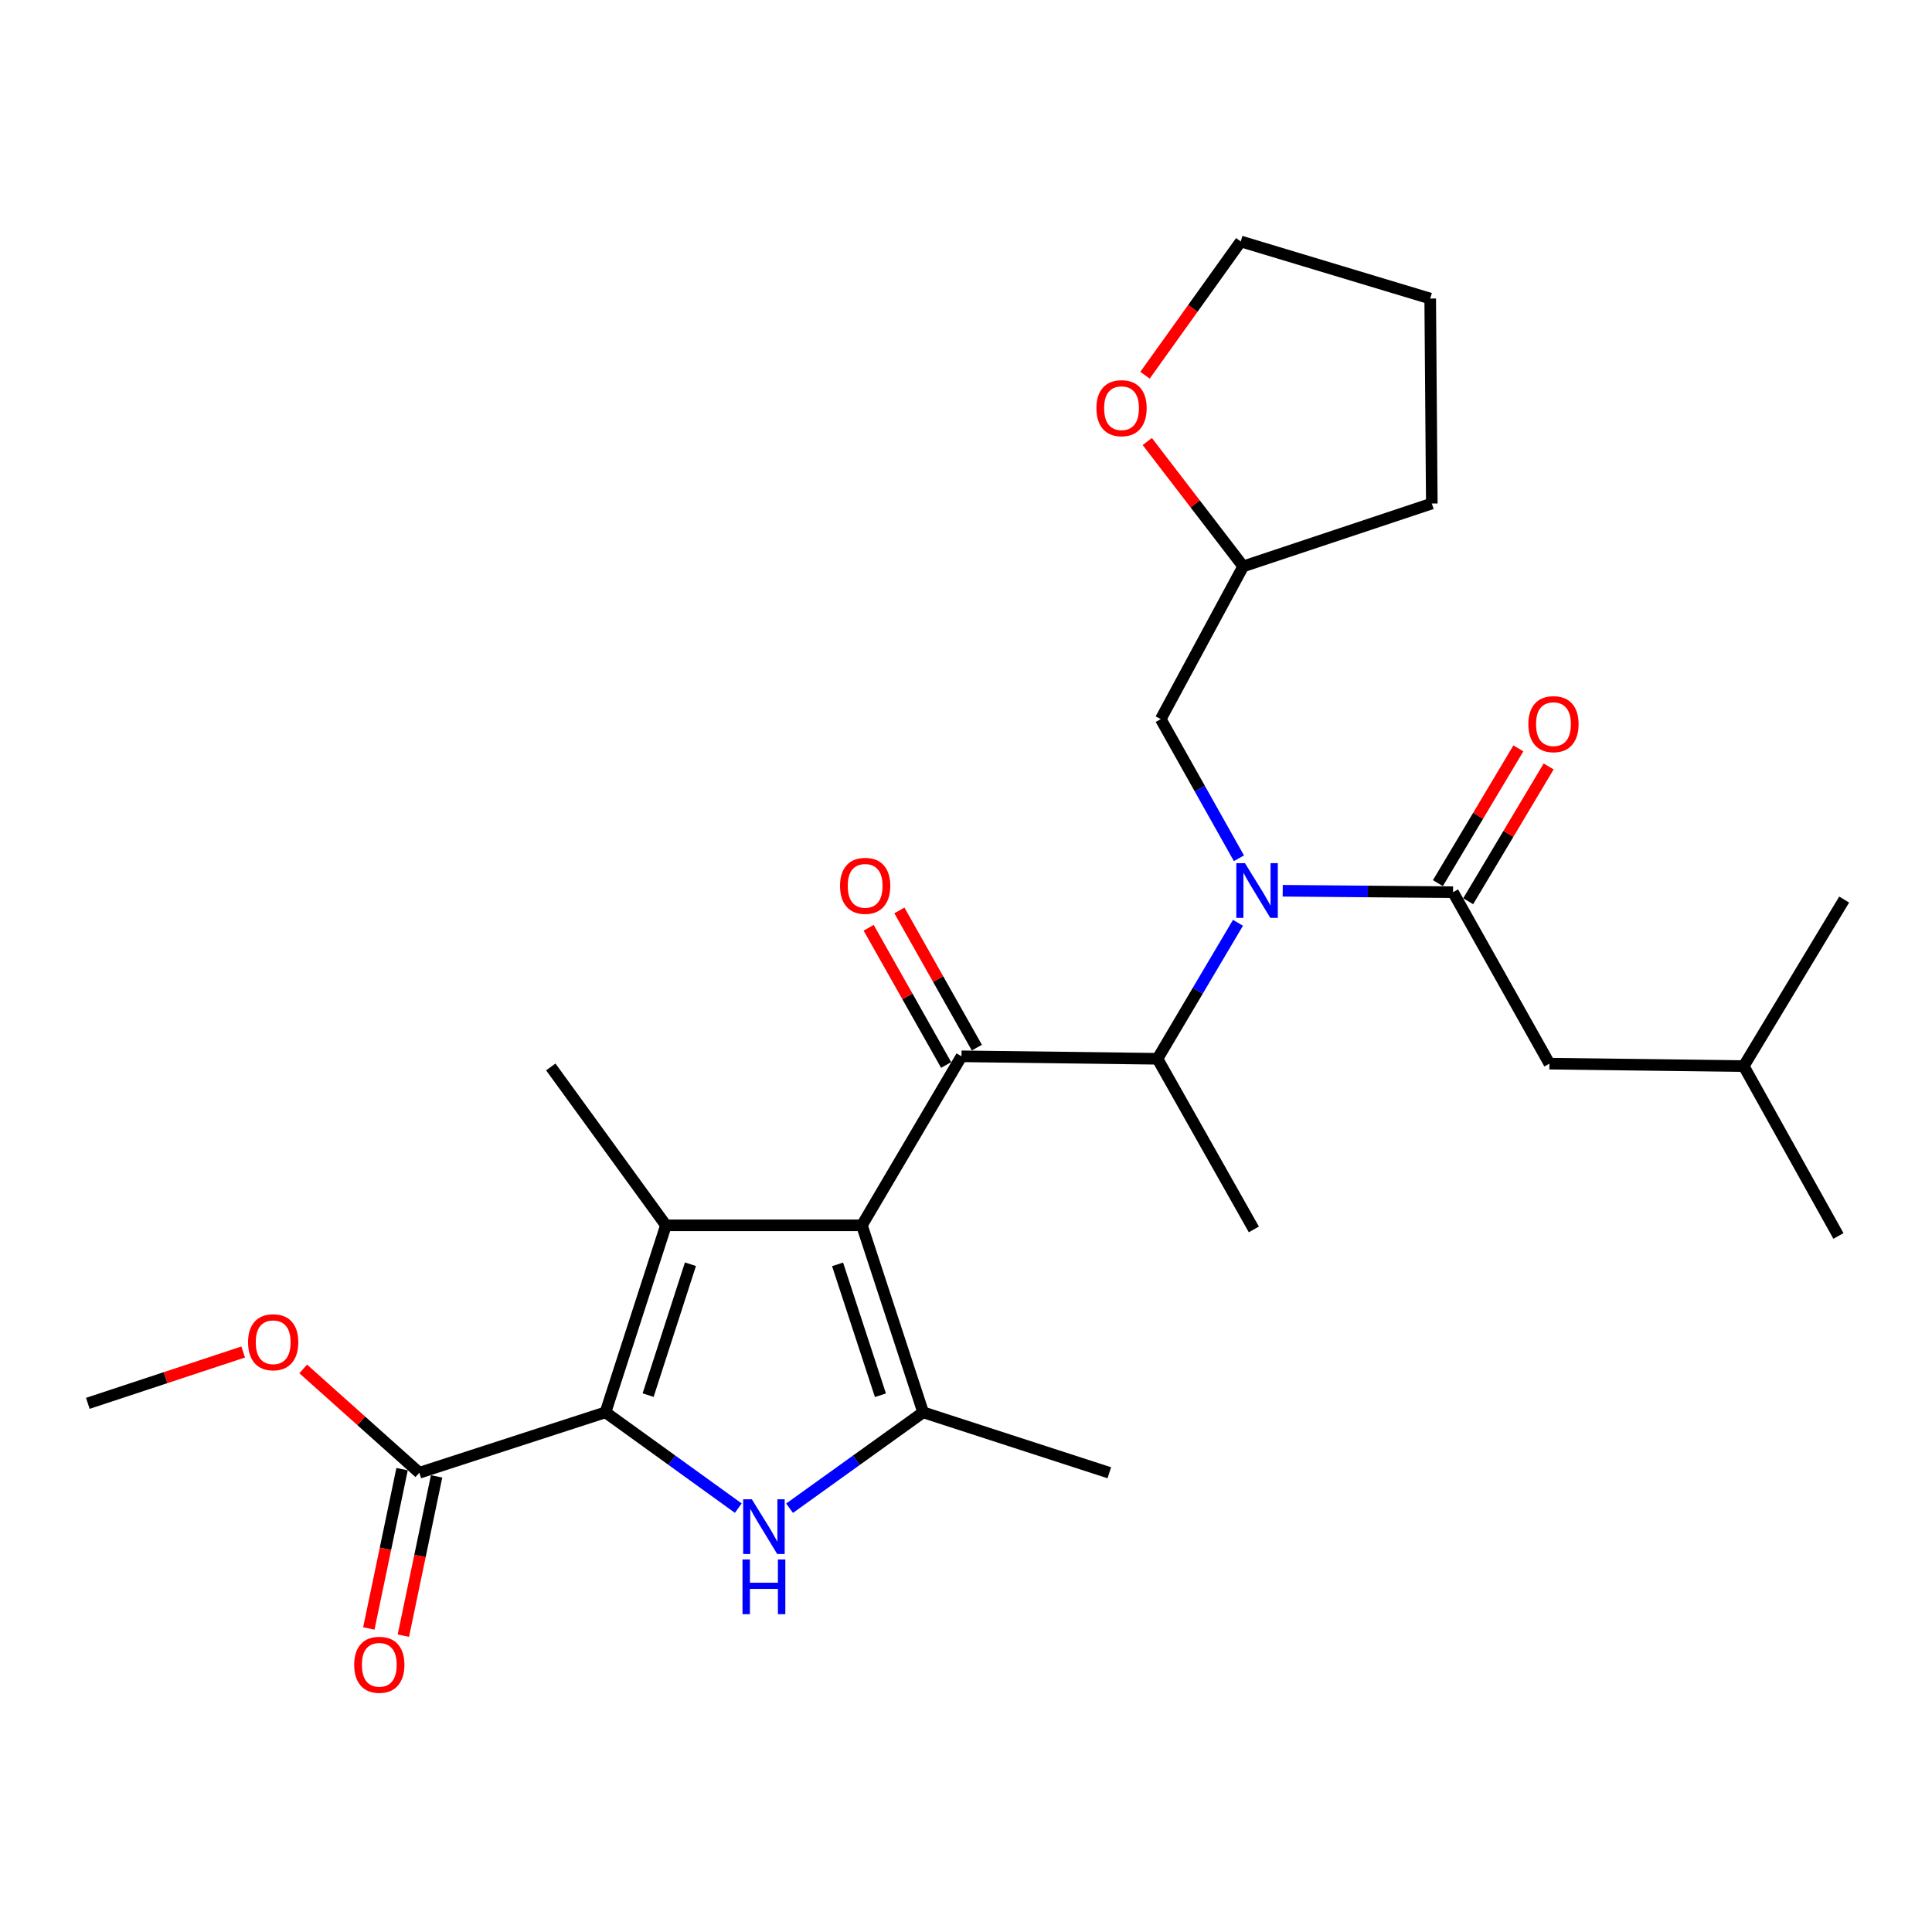 <?xml version='1.0' encoding='iso-8859-1'?>
<svg version='1.1' baseProfile='full'
              xmlns='http://www.w3.org/2000/svg'
                      xmlns:rdkit='http://www.rdkit.org/xml'
                      xmlns:xlink='http://www.w3.org/1999/xlink'
                  xml:space='preserve'
width='1000px' height='1000px' viewBox='0 0 1000 1000'>
<!-- END OF HEADER -->
<rect style='opacity:1.0;fill:#FFFFFF;stroke:none' width='1000' height='1000' x='0' y='0'> </rect>
<path class='bond-0' d='M 446.12,634.23 L 344.688,634.23' style='fill:none;fill-rule:evenodd;stroke:#000000;stroke-width:6px;stroke-linecap:butt;stroke-linejoin:miter;stroke-opacity:1' />
<path class='bond-3' d='M 446.12,634.23 L 477.817,731.016' style='fill:none;fill-rule:evenodd;stroke:#000000;stroke-width:6px;stroke-linecap:butt;stroke-linejoin:miter;stroke-opacity:1' />
<path class='bond-3' d='M 433.523,654.43 L 455.711,722.181' style='fill:none;fill-rule:evenodd;stroke:#000000;stroke-width:6px;stroke-linecap:butt;stroke-linejoin:miter;stroke-opacity:1' />
<path class='bond-4' d='M 446.12,634.23 L 497.667,546.745' style='fill:none;fill-rule:evenodd;stroke:#000000;stroke-width:6px;stroke-linecap:butt;stroke-linejoin:miter;stroke-opacity:1' />
<path class='bond-1' d='M 344.688,634.23 L 313.406,731.016' style='fill:none;fill-rule:evenodd;stroke:#000000;stroke-width:6px;stroke-linecap:butt;stroke-linejoin:miter;stroke-opacity:1' />
<path class='bond-1' d='M 357.369,654.363 L 335.471,722.113' style='fill:none;fill-rule:evenodd;stroke:#000000;stroke-width:6px;stroke-linecap:butt;stroke-linejoin:miter;stroke-opacity:1' />
<path class='bond-15' d='M 344.688,634.23 L 285.087,552.243' style='fill:none;fill-rule:evenodd;stroke:#000000;stroke-width:6px;stroke-linecap:butt;stroke-linejoin:miter;stroke-opacity:1' />
<path class='bond-8' d='M 313.406,731.016 L 217.046,762.298' style='fill:none;fill-rule:evenodd;stroke:#000000;stroke-width:6px;stroke-linecap:butt;stroke-linejoin:miter;stroke-opacity:1' />
<path class='bond-27' d='M 313.406,731.016 L 347.771,755.812' style='fill:none;fill-rule:evenodd;stroke:#000000;stroke-width:6px;stroke-linecap:butt;stroke-linejoin:miter;stroke-opacity:1' />
<path class='bond-27' d='M 347.771,755.812 L 382.136,780.608' style='fill:none;fill-rule:evenodd;stroke:#0000FF;stroke-width:6px;stroke-linecap:butt;stroke-linejoin:miter;stroke-opacity:1' />
<path class='bond-2' d='M 408.68,780.65 L 443.248,755.833' style='fill:none;fill-rule:evenodd;stroke:#0000FF;stroke-width:6px;stroke-linecap:butt;stroke-linejoin:miter;stroke-opacity:1' />
<path class='bond-2' d='M 443.248,755.833 L 477.817,731.016' style='fill:none;fill-rule:evenodd;stroke:#000000;stroke-width:6px;stroke-linecap:butt;stroke-linejoin:miter;stroke-opacity:1' />
<path class='bond-18' d='M 477.817,731.016 L 574.177,762.298' style='fill:none;fill-rule:evenodd;stroke:#000000;stroke-width:6px;stroke-linecap:butt;stroke-linejoin:miter;stroke-opacity:1' />
<path class='bond-7' d='M 497.667,546.745 L 599.109,548.023' style='fill:none;fill-rule:evenodd;stroke:#000000;stroke-width:6px;stroke-linecap:butt;stroke-linejoin:miter;stroke-opacity:1' />
<path class='bond-9' d='M 505.616,542.257 L 485.567,506.747' style='fill:none;fill-rule:evenodd;stroke:#000000;stroke-width:6px;stroke-linecap:butt;stroke-linejoin:miter;stroke-opacity:1' />
<path class='bond-9' d='M 485.567,506.747 L 465.518,471.236' style='fill:none;fill-rule:evenodd;stroke:#FF0000;stroke-width:6px;stroke-linecap:butt;stroke-linejoin:miter;stroke-opacity:1' />
<path class='bond-9' d='M 489.718,551.234 L 469.668,515.723' style='fill:none;fill-rule:evenodd;stroke:#000000;stroke-width:6px;stroke-linecap:butt;stroke-linejoin:miter;stroke-opacity:1' />
<path class='bond-9' d='M 469.668,515.723 L 449.619,480.213' style='fill:none;fill-rule:evenodd;stroke:#FF0000;stroke-width:6px;stroke-linecap:butt;stroke-linejoin:miter;stroke-opacity:1' />
<path class='bond-5' d='M 640.777,477.634 L 619.943,512.829' style='fill:none;fill-rule:evenodd;stroke:#0000FF;stroke-width:6px;stroke-linecap:butt;stroke-linejoin:miter;stroke-opacity:1' />
<path class='bond-5' d='M 619.943,512.829 L 599.109,548.023' style='fill:none;fill-rule:evenodd;stroke:#000000;stroke-width:6px;stroke-linecap:butt;stroke-linejoin:miter;stroke-opacity:1' />
<path class='bond-6' d='M 663.932,461.056 L 708.01,461.426' style='fill:none;fill-rule:evenodd;stroke:#0000FF;stroke-width:6px;stroke-linecap:butt;stroke-linejoin:miter;stroke-opacity:1' />
<path class='bond-6' d='M 708.01,461.426 L 752.088,461.796' style='fill:none;fill-rule:evenodd;stroke:#000000;stroke-width:6px;stroke-linecap:butt;stroke-linejoin:miter;stroke-opacity:1' />
<path class='bond-10' d='M 641.269,444.24 L 621.031,408.226' style='fill:none;fill-rule:evenodd;stroke:#0000FF;stroke-width:6px;stroke-linecap:butt;stroke-linejoin:miter;stroke-opacity:1' />
<path class='bond-10' d='M 621.031,408.226 L 600.793,372.212' style='fill:none;fill-rule:evenodd;stroke:#000000;stroke-width:6px;stroke-linecap:butt;stroke-linejoin:miter;stroke-opacity:1' />
<path class='bond-11' d='M 752.088,461.796 L 801.972,550.549' style='fill:none;fill-rule:evenodd;stroke:#000000;stroke-width:6px;stroke-linecap:butt;stroke-linejoin:miter;stroke-opacity:1' />
<path class='bond-12' d='M 759.926,466.476 L 780.754,431.595' style='fill:none;fill-rule:evenodd;stroke:#000000;stroke-width:6px;stroke-linecap:butt;stroke-linejoin:miter;stroke-opacity:1' />
<path class='bond-12' d='M 780.754,431.595 L 801.583,396.713' style='fill:none;fill-rule:evenodd;stroke:#FF0000;stroke-width:6px;stroke-linecap:butt;stroke-linejoin:miter;stroke-opacity:1' />
<path class='bond-12' d='M 744.25,457.116 L 765.078,422.234' style='fill:none;fill-rule:evenodd;stroke:#000000;stroke-width:6px;stroke-linecap:butt;stroke-linejoin:miter;stroke-opacity:1' />
<path class='bond-12' d='M 765.078,422.234 L 785.907,387.353' style='fill:none;fill-rule:evenodd;stroke:#FF0000;stroke-width:6px;stroke-linecap:butt;stroke-linejoin:miter;stroke-opacity:1' />
<path class='bond-19' d='M 599.109,548.023 L 648.993,636.34' style='fill:none;fill-rule:evenodd;stroke:#000000;stroke-width:6px;stroke-linecap:butt;stroke-linejoin:miter;stroke-opacity:1' />
<path class='bond-13' d='M 208.11,760.433 L 199.507,801.661' style='fill:none;fill-rule:evenodd;stroke:#000000;stroke-width:6px;stroke-linecap:butt;stroke-linejoin:miter;stroke-opacity:1' />
<path class='bond-13' d='M 199.507,801.661 L 190.905,842.888' style='fill:none;fill-rule:evenodd;stroke:#FF0000;stroke-width:6px;stroke-linecap:butt;stroke-linejoin:miter;stroke-opacity:1' />
<path class='bond-13' d='M 225.983,764.162 L 217.38,805.39' style='fill:none;fill-rule:evenodd;stroke:#000000;stroke-width:6px;stroke-linecap:butt;stroke-linejoin:miter;stroke-opacity:1' />
<path class='bond-13' d='M 217.38,805.39 L 208.778,846.618' style='fill:none;fill-rule:evenodd;stroke:#FF0000;stroke-width:6px;stroke-linecap:butt;stroke-linejoin:miter;stroke-opacity:1' />
<path class='bond-17' d='M 217.046,762.298 L 186.991,735.426' style='fill:none;fill-rule:evenodd;stroke:#000000;stroke-width:6px;stroke-linecap:butt;stroke-linejoin:miter;stroke-opacity:1' />
<path class='bond-17' d='M 186.991,735.426 L 156.936,708.554' style='fill:none;fill-rule:evenodd;stroke:#FF0000;stroke-width:6px;stroke-linecap:butt;stroke-linejoin:miter;stroke-opacity:1' />
<path class='bond-16' d='M 600.793,372.212 L 643.475,293.166' style='fill:none;fill-rule:evenodd;stroke:#000000;stroke-width:6px;stroke-linecap:butt;stroke-linejoin:miter;stroke-opacity:1' />
<path class='bond-20' d='M 801.972,550.549 L 902.552,551.817' style='fill:none;fill-rule:evenodd;stroke:#000000;stroke-width:6px;stroke-linecap:butt;stroke-linejoin:miter;stroke-opacity:1' />
<path class='bond-14' d='M 593.829,228.534 L 618.652,260.85' style='fill:none;fill-rule:evenodd;stroke:#FF0000;stroke-width:6px;stroke-linecap:butt;stroke-linejoin:miter;stroke-opacity:1' />
<path class='bond-14' d='M 618.652,260.85 L 643.475,293.166' style='fill:none;fill-rule:evenodd;stroke:#000000;stroke-width:6px;stroke-linecap:butt;stroke-linejoin:miter;stroke-opacity:1' />
<path class='bond-21' d='M 592.653,194.219 L 617.435,159.596' style='fill:none;fill-rule:evenodd;stroke:#FF0000;stroke-width:6px;stroke-linecap:butt;stroke-linejoin:miter;stroke-opacity:1' />
<path class='bond-21' d='M 617.435,159.596 L 642.217,124.972' style='fill:none;fill-rule:evenodd;stroke:#000000;stroke-width:6px;stroke-linecap:butt;stroke-linejoin:miter;stroke-opacity:1' />
<path class='bond-23' d='M 643.475,293.166 L 741.103,260.627' style='fill:none;fill-rule:evenodd;stroke:#000000;stroke-width:6px;stroke-linecap:butt;stroke-linejoin:miter;stroke-opacity:1' />
<path class='bond-22' d='M 125.873,699.794 L 85.663,713.082' style='fill:none;fill-rule:evenodd;stroke:#FF0000;stroke-width:6px;stroke-linecap:butt;stroke-linejoin:miter;stroke-opacity:1' />
<path class='bond-22' d='M 85.663,713.082 L 45.455,726.371' style='fill:none;fill-rule:evenodd;stroke:#000000;stroke-width:6px;stroke-linecap:butt;stroke-linejoin:miter;stroke-opacity:1' />
<path class='bond-24' d='M 902.552,551.817 L 954.545,465.61' style='fill:none;fill-rule:evenodd;stroke:#000000;stroke-width:6px;stroke-linecap:butt;stroke-linejoin:miter;stroke-opacity:1' />
<path class='bond-25' d='M 902.552,551.817 L 951.574,639.728' style='fill:none;fill-rule:evenodd;stroke:#000000;stroke-width:6px;stroke-linecap:butt;stroke-linejoin:miter;stroke-opacity:1' />
<path class='bond-28' d='M 642.217,124.972 L 740.271,154.53' style='fill:none;fill-rule:evenodd;stroke:#000000;stroke-width:6px;stroke-linecap:butt;stroke-linejoin:miter;stroke-opacity:1' />
<path class='bond-26' d='M 741.103,260.627 L 740.271,154.53' style='fill:none;fill-rule:evenodd;stroke:#000000;stroke-width:6px;stroke-linecap:butt;stroke-linejoin:miter;stroke-opacity:1' />
<path  class='atom-3' d='M 389.144 776.021
L 398.424 791.021
Q 399.344 792.501, 400.824 795.181
Q 402.304 797.861, 402.384 798.021
L 402.384 776.021
L 406.144 776.021
L 406.144 804.341
L 402.264 804.341
L 392.304 787.941
Q 391.144 786.021, 389.904 783.821
Q 388.704 781.621, 388.344 780.941
L 388.344 804.341
L 384.664 804.341
L 384.664 776.021
L 389.144 776.021
' fill='#0000FF'/>
<path  class='atom-3' d='M 384.324 807.173
L 388.164 807.173
L 388.164 819.213
L 402.644 819.213
L 402.644 807.173
L 406.484 807.173
L 406.484 835.493
L 402.644 835.493
L 402.644 822.413
L 388.164 822.413
L 388.164 835.493
L 384.324 835.493
L 384.324 807.173
' fill='#0000FF'/>
<path  class='atom-6' d='M 644.396 446.784
L 653.676 461.784
Q 654.596 463.264, 656.076 465.944
Q 657.556 468.624, 657.636 468.784
L 657.636 446.784
L 661.396 446.784
L 661.396 475.104
L 657.516 475.104
L 647.556 458.704
Q 646.396 456.784, 645.156 454.584
Q 643.956 452.384, 643.596 451.704
L 643.596 475.104
L 639.916 475.104
L 639.916 446.784
L 644.396 446.784
' fill='#0000FF'/>
<path  class='atom-10' d='M 434.803 458.509
Q 434.803 451.709, 438.163 447.909
Q 441.523 444.109, 447.803 444.109
Q 454.083 444.109, 457.443 447.909
Q 460.803 451.709, 460.803 458.509
Q 460.803 465.389, 457.403 469.309
Q 454.003 473.189, 447.803 473.189
Q 441.563 473.189, 438.163 469.309
Q 434.803 465.429, 434.803 458.509
M 447.803 469.989
Q 452.123 469.989, 454.443 467.109
Q 456.803 464.189, 456.803 458.509
Q 456.803 452.949, 454.443 450.149
Q 452.123 447.309, 447.803 447.309
Q 443.483 447.309, 441.123 450.109
Q 438.803 452.909, 438.803 458.509
Q 438.803 464.229, 441.123 467.109
Q 443.483 469.989, 447.803 469.989
' fill='#FF0000'/>
<path  class='atom-13' d='M 791.072 374.818
Q 791.072 368.018, 794.432 364.218
Q 797.792 360.418, 804.072 360.418
Q 810.352 360.418, 813.712 364.218
Q 817.072 368.018, 817.072 374.818
Q 817.072 381.698, 813.672 385.618
Q 810.272 389.498, 804.072 389.498
Q 797.832 389.498, 794.432 385.618
Q 791.072 381.738, 791.072 374.818
M 804.072 386.298
Q 808.392 386.298, 810.712 383.418
Q 813.072 380.498, 813.072 374.818
Q 813.072 369.258, 810.712 366.458
Q 808.392 363.618, 804.072 363.618
Q 799.752 363.618, 797.392 366.418
Q 795.072 369.218, 795.072 374.818
Q 795.072 380.538, 797.392 383.418
Q 799.752 386.298, 804.072 386.298
' fill='#FF0000'/>
<path  class='atom-14' d='M 183.324 861.689
Q 183.324 854.889, 186.684 851.089
Q 190.044 847.289, 196.324 847.289
Q 202.604 847.289, 205.964 851.089
Q 209.324 854.889, 209.324 861.689
Q 209.324 868.569, 205.924 872.489
Q 202.524 876.369, 196.324 876.369
Q 190.084 876.369, 186.684 872.489
Q 183.324 868.609, 183.324 861.689
M 196.324 873.169
Q 200.644 873.169, 202.964 870.289
Q 205.324 867.369, 205.324 861.689
Q 205.324 856.129, 202.964 853.329
Q 200.644 850.489, 196.324 850.489
Q 192.004 850.489, 189.644 853.289
Q 187.324 856.089, 187.324 861.689
Q 187.324 867.409, 189.644 870.289
Q 192.004 873.169, 196.324 873.169
' fill='#FF0000'/>
<path  class='atom-15' d='M 567.506 211.269
Q 567.506 204.469, 570.866 200.669
Q 574.226 196.869, 580.506 196.869
Q 586.786 196.869, 590.146 200.669
Q 593.506 204.469, 593.506 211.269
Q 593.506 218.149, 590.106 222.069
Q 586.706 225.949, 580.506 225.949
Q 574.266 225.949, 570.866 222.069
Q 567.506 218.189, 567.506 211.269
M 580.506 222.749
Q 584.826 222.749, 587.146 219.869
Q 589.506 216.949, 589.506 211.269
Q 589.506 205.709, 587.146 202.909
Q 584.826 200.069, 580.506 200.069
Q 576.186 200.069, 573.826 202.869
Q 571.506 205.669, 571.506 211.269
Q 571.506 216.989, 573.826 219.869
Q 576.186 222.749, 580.506 222.749
' fill='#FF0000'/>
<path  class='atom-18' d='M 128.399 694.743
Q 128.399 687.943, 131.759 684.143
Q 135.119 680.343, 141.399 680.343
Q 147.679 680.343, 151.039 684.143
Q 154.399 687.943, 154.399 694.743
Q 154.399 701.623, 150.999 705.543
Q 147.599 709.423, 141.399 709.423
Q 135.159 709.423, 131.759 705.543
Q 128.399 701.663, 128.399 694.743
M 141.399 706.223
Q 145.719 706.223, 148.039 703.343
Q 150.399 700.423, 150.399 694.743
Q 150.399 689.183, 148.039 686.383
Q 145.719 683.543, 141.399 683.543
Q 137.079 683.543, 134.719 686.343
Q 132.399 689.143, 132.399 694.743
Q 132.399 700.463, 134.719 703.343
Q 137.079 706.223, 141.399 706.223
' fill='#FF0000'/>
</svg>
